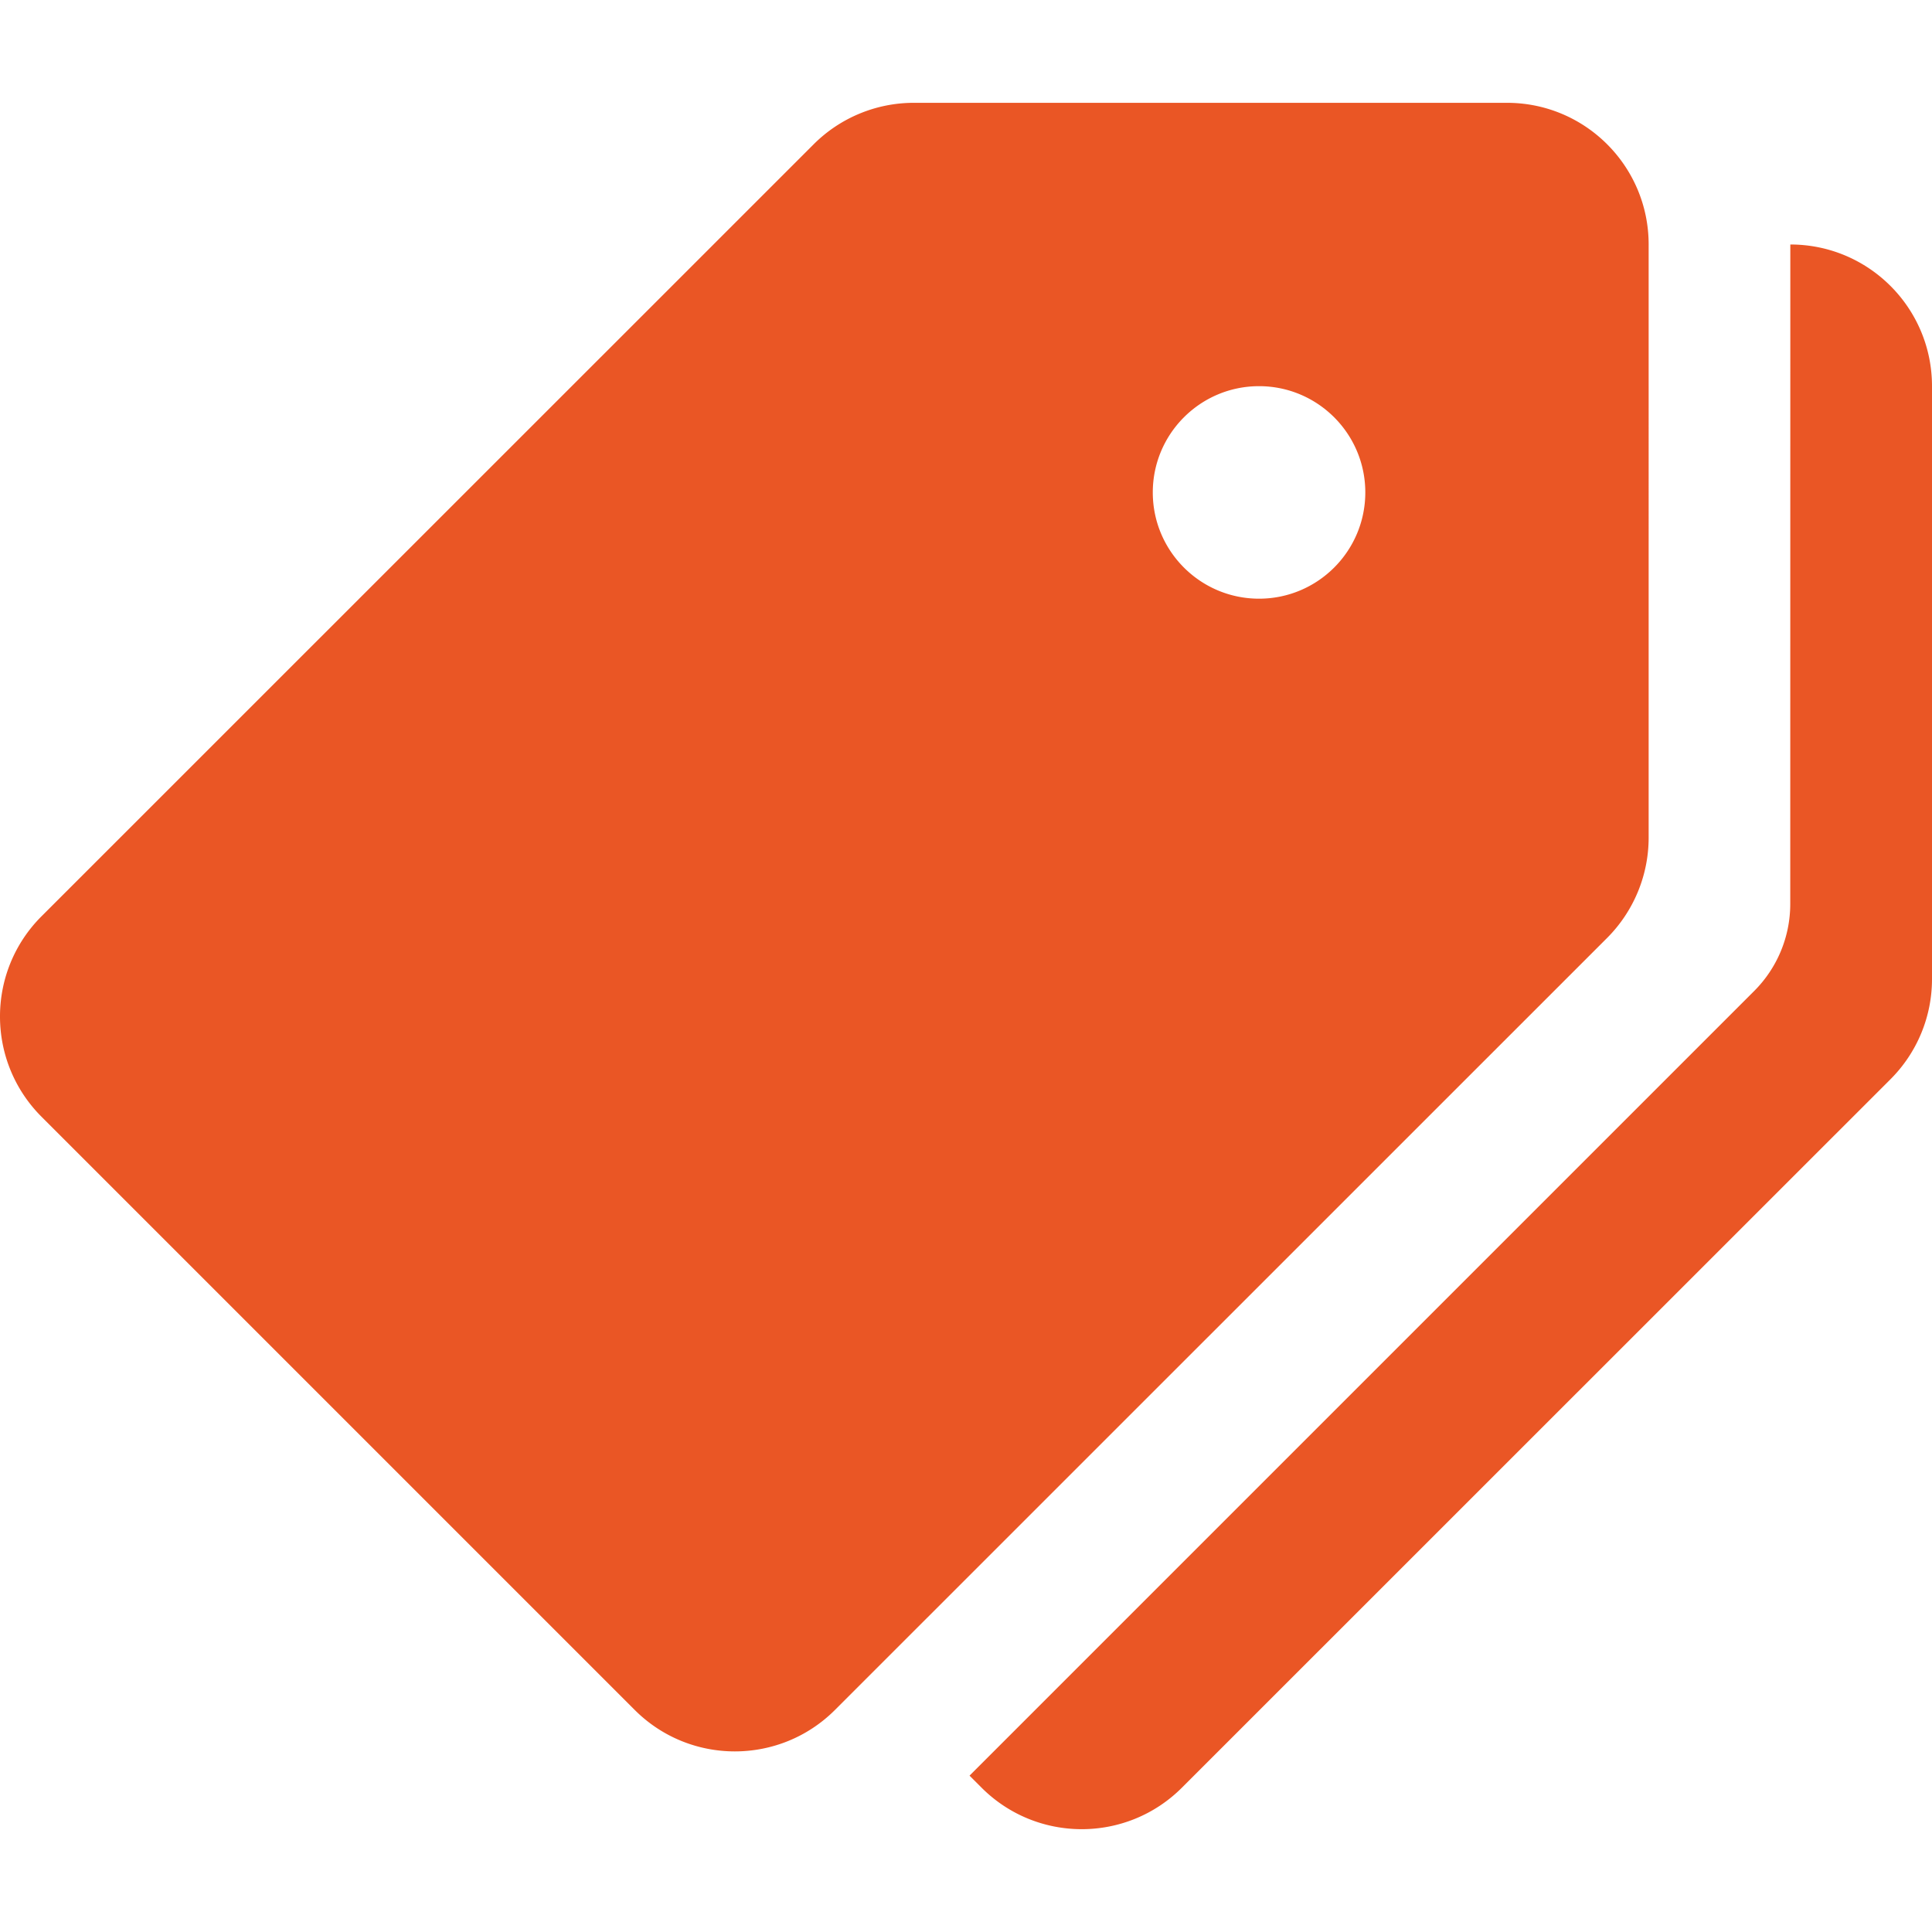 <svg xmlns="http://www.w3.org/2000/svg" version="1.1" xmlns:xlink="http://www.w3.org/1999/xlink" width="512" height="512" x="0" y="0" viewBox="0 0 436.38 436.38" style="enable-background:new 0 0 512 512" xml:space="preserve" class=""><g><path d="M340.38 23.224H206.396a32.01 32.01 0 0 0-22.624 9.376L9.372 206.968c-12.496 12.496-12.496 32.752 0 45.264l133.984 133.984c12.496 12.496 32.752 12.496 45.248 0l174.4-174.368c6-6.016 9.376-14.16 9.376-22.656V55.224c0-17.68-14.32-32-32-32zm-56 112c-13.248 0-24-10.752-24-24s10.752-24 24-24 24 10.752 24 24-10.752 24-24 24z" fill="#ea5625" opacity="1" data-original="#000000" class=""></path><path d="m404.38 55.224-.016 148.944a27.79 27.79 0 0 1-8.16 19.68L218.988 401.064l2.72 2.72c12.496 12.496 32.752 12.496 45.248 0l160.032-160a31.959 31.959 0 0 0 9.392-22.624V87.224c0-17.68-14.32-32-32-32z" fill="#ea5625" opacity="1" data-original="#000000" class=""></path></g></svg>